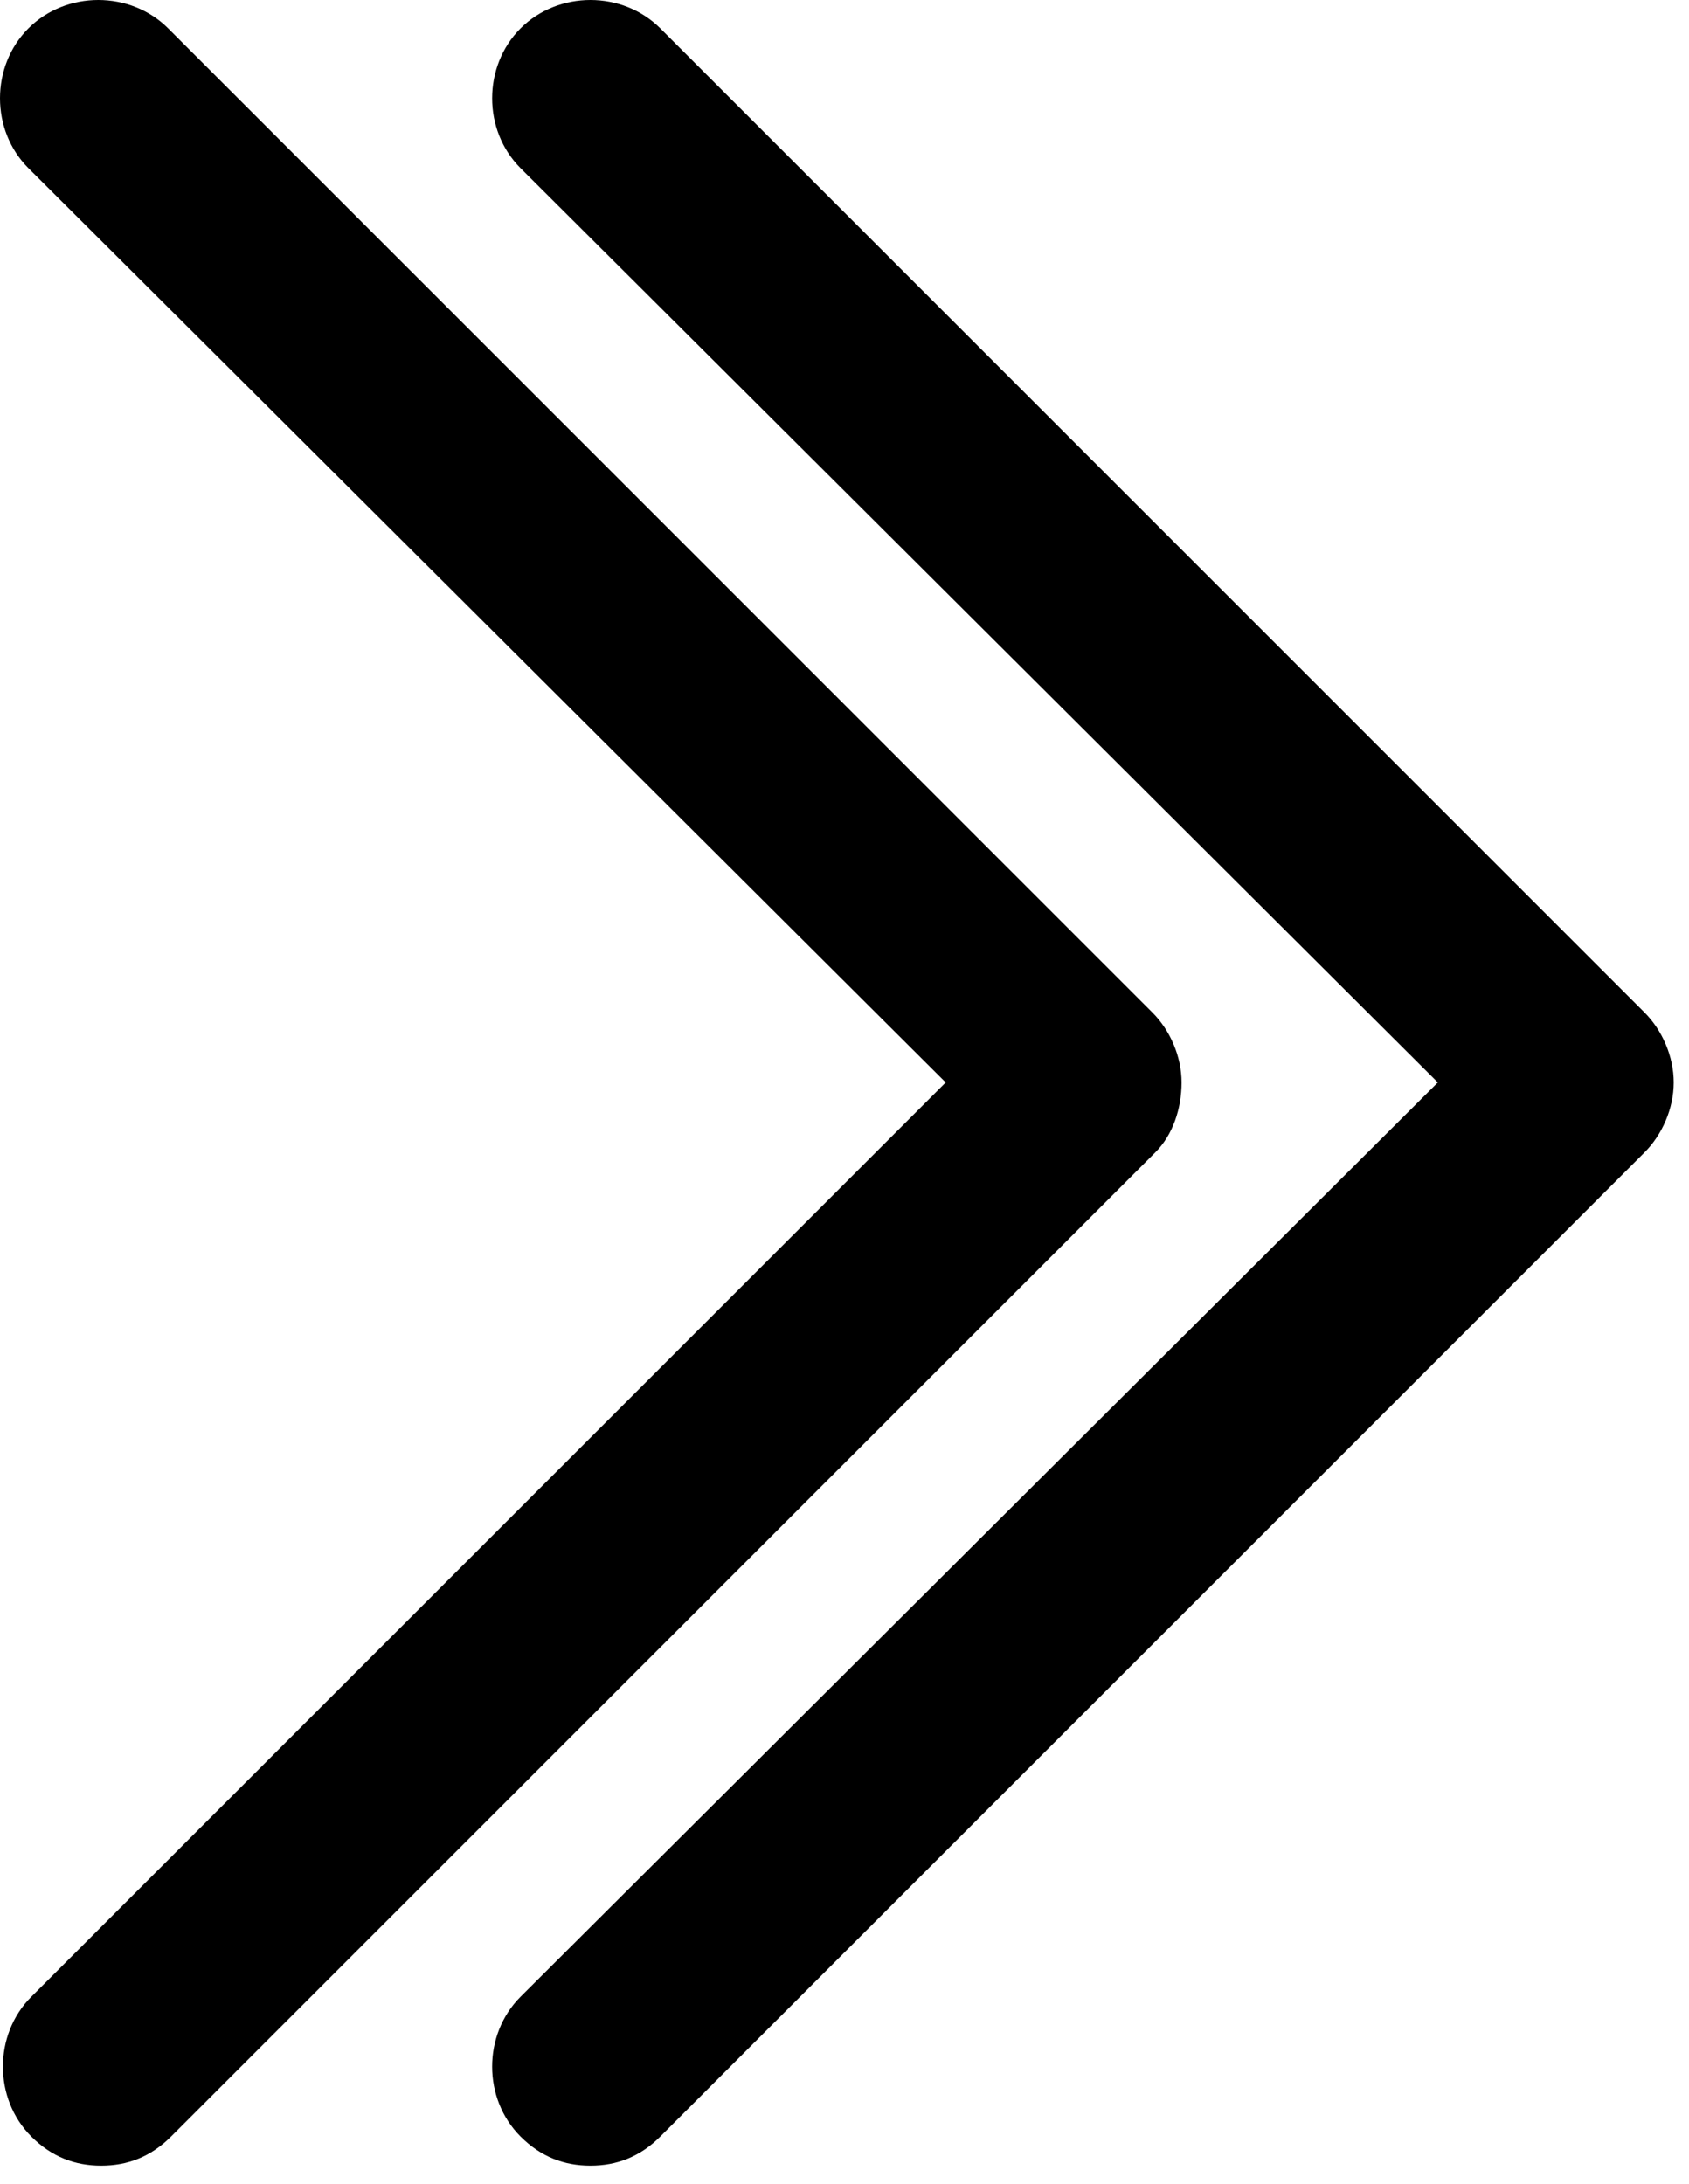 <?xml version="1.0" encoding="UTF-8"?> <svg xmlns="http://www.w3.org/2000/svg" width="58" height="75" viewBox="0 0 58 75" fill="none"><path d="M40.575 37.175C40.575 36.275 40.175 35.375 39.575 34.775L5.775 0.975C4.475 -0.325 2.275 -0.325 0.975 0.975C-0.325 2.275 -0.325 4.475 0.975 5.775L32.475 37.175L1.075 68.575C-0.225 69.875 -0.225 72.075 1.075 73.375C1.775 74.075 2.575 74.375 3.475 74.375C4.375 74.375 5.175 74.075 5.875 73.375L39.675 39.575C40.275 38.975 40.575 38.075 40.575 37.175Z" fill="black"></path><path d="M22.675 0.975C21.375 -0.325 19.175 -0.325 17.875 0.975C16.575 2.275 16.575 4.475 17.875 5.775L49.375 37.175L17.875 68.575C16.575 69.875 16.575 72.075 17.875 73.375C18.575 74.075 19.375 74.375 20.275 74.375C21.175 74.375 21.975 74.075 22.675 73.375L56.475 39.575C57.075 38.975 57.475 38.075 57.475 37.175C57.475 36.275 57.075 35.375 56.475 34.775L22.675 0.975Z" fill="black"></path></svg> 